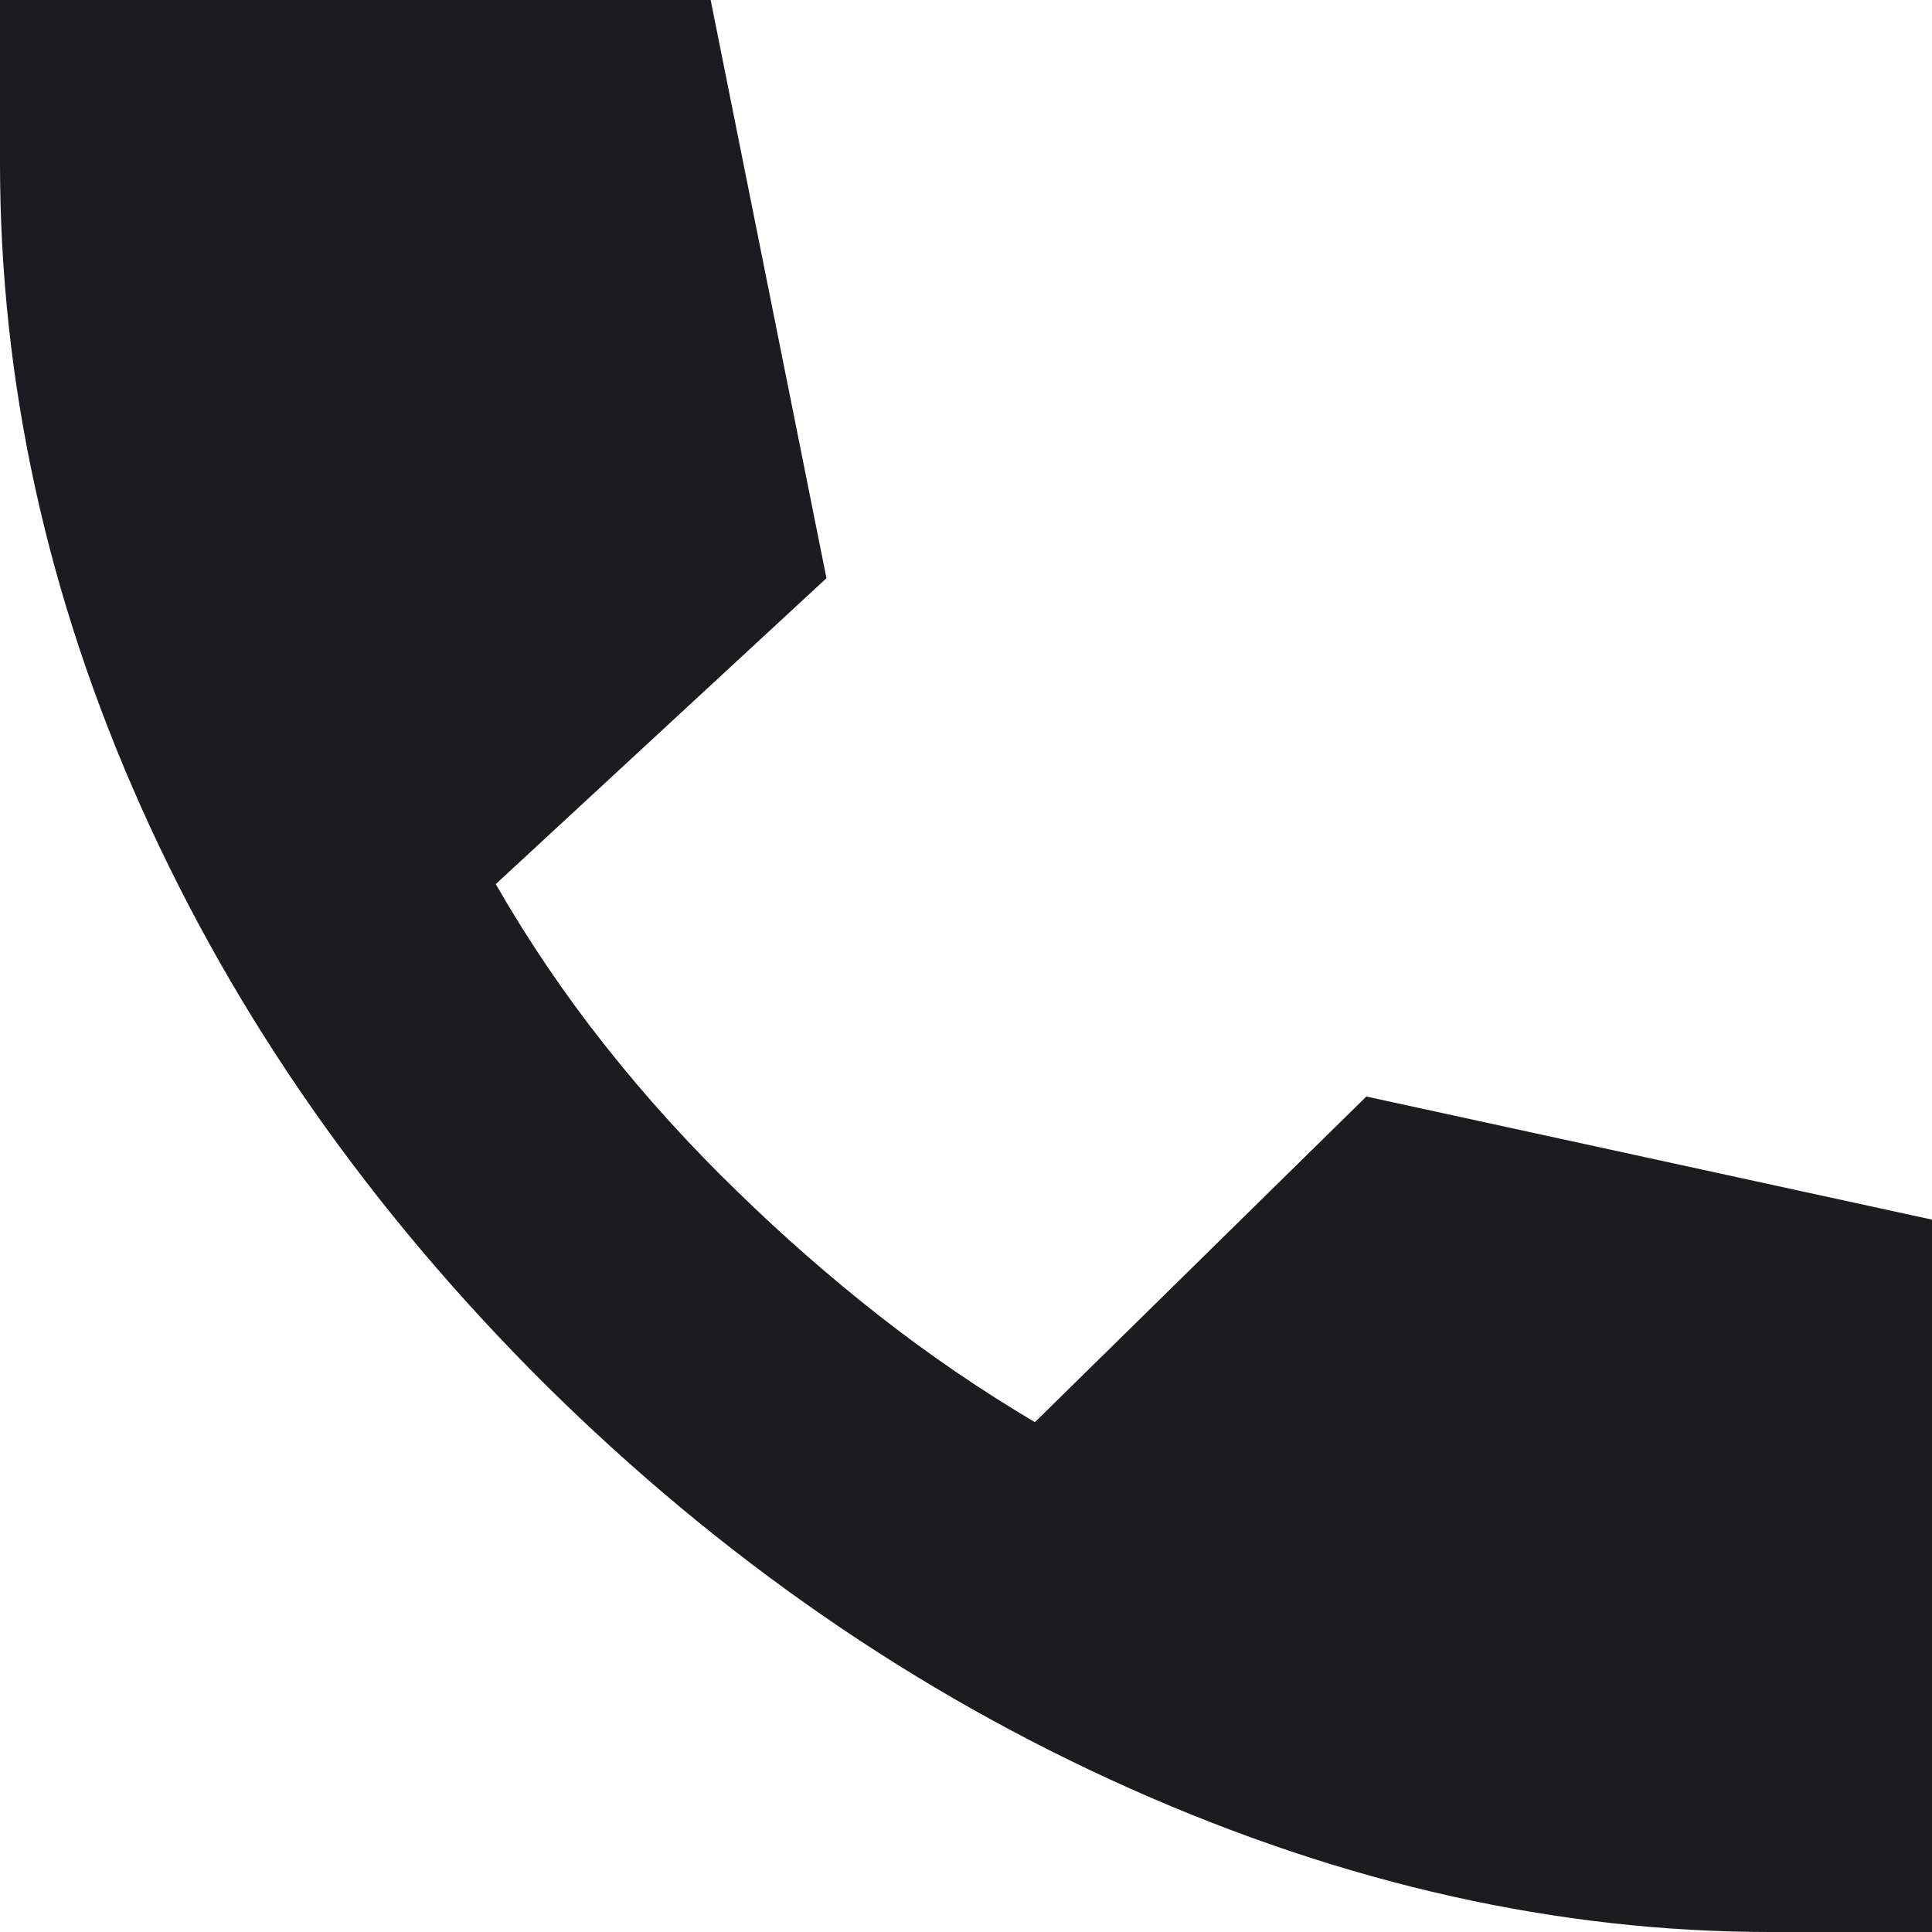 <svg width="18" height="18" viewBox="0 0 18 18" fill="none" xmlns="http://www.w3.org/2000/svg">
<path d="M16.493 18C14.516 18 12.529 17.555 10.532 16.665C8.536 15.775 6.72 14.521 5.084 12.903C3.448 11.276 2.192 9.481 1.315 7.52C0.438 5.558 0 3.558 0 1.52V0H6.621L7.7 5.387L4.619 8.237C4.922 8.765 5.263 9.268 5.641 9.745C6.019 10.223 6.431 10.677 6.876 11.107C7.291 11.512 7.728 11.895 8.189 12.257C8.65 12.618 9.134 12.949 9.642 13.25L12.73 10.216L18 11.363V18H16.493Z" fill="#1C1B1F"/>
</svg>
